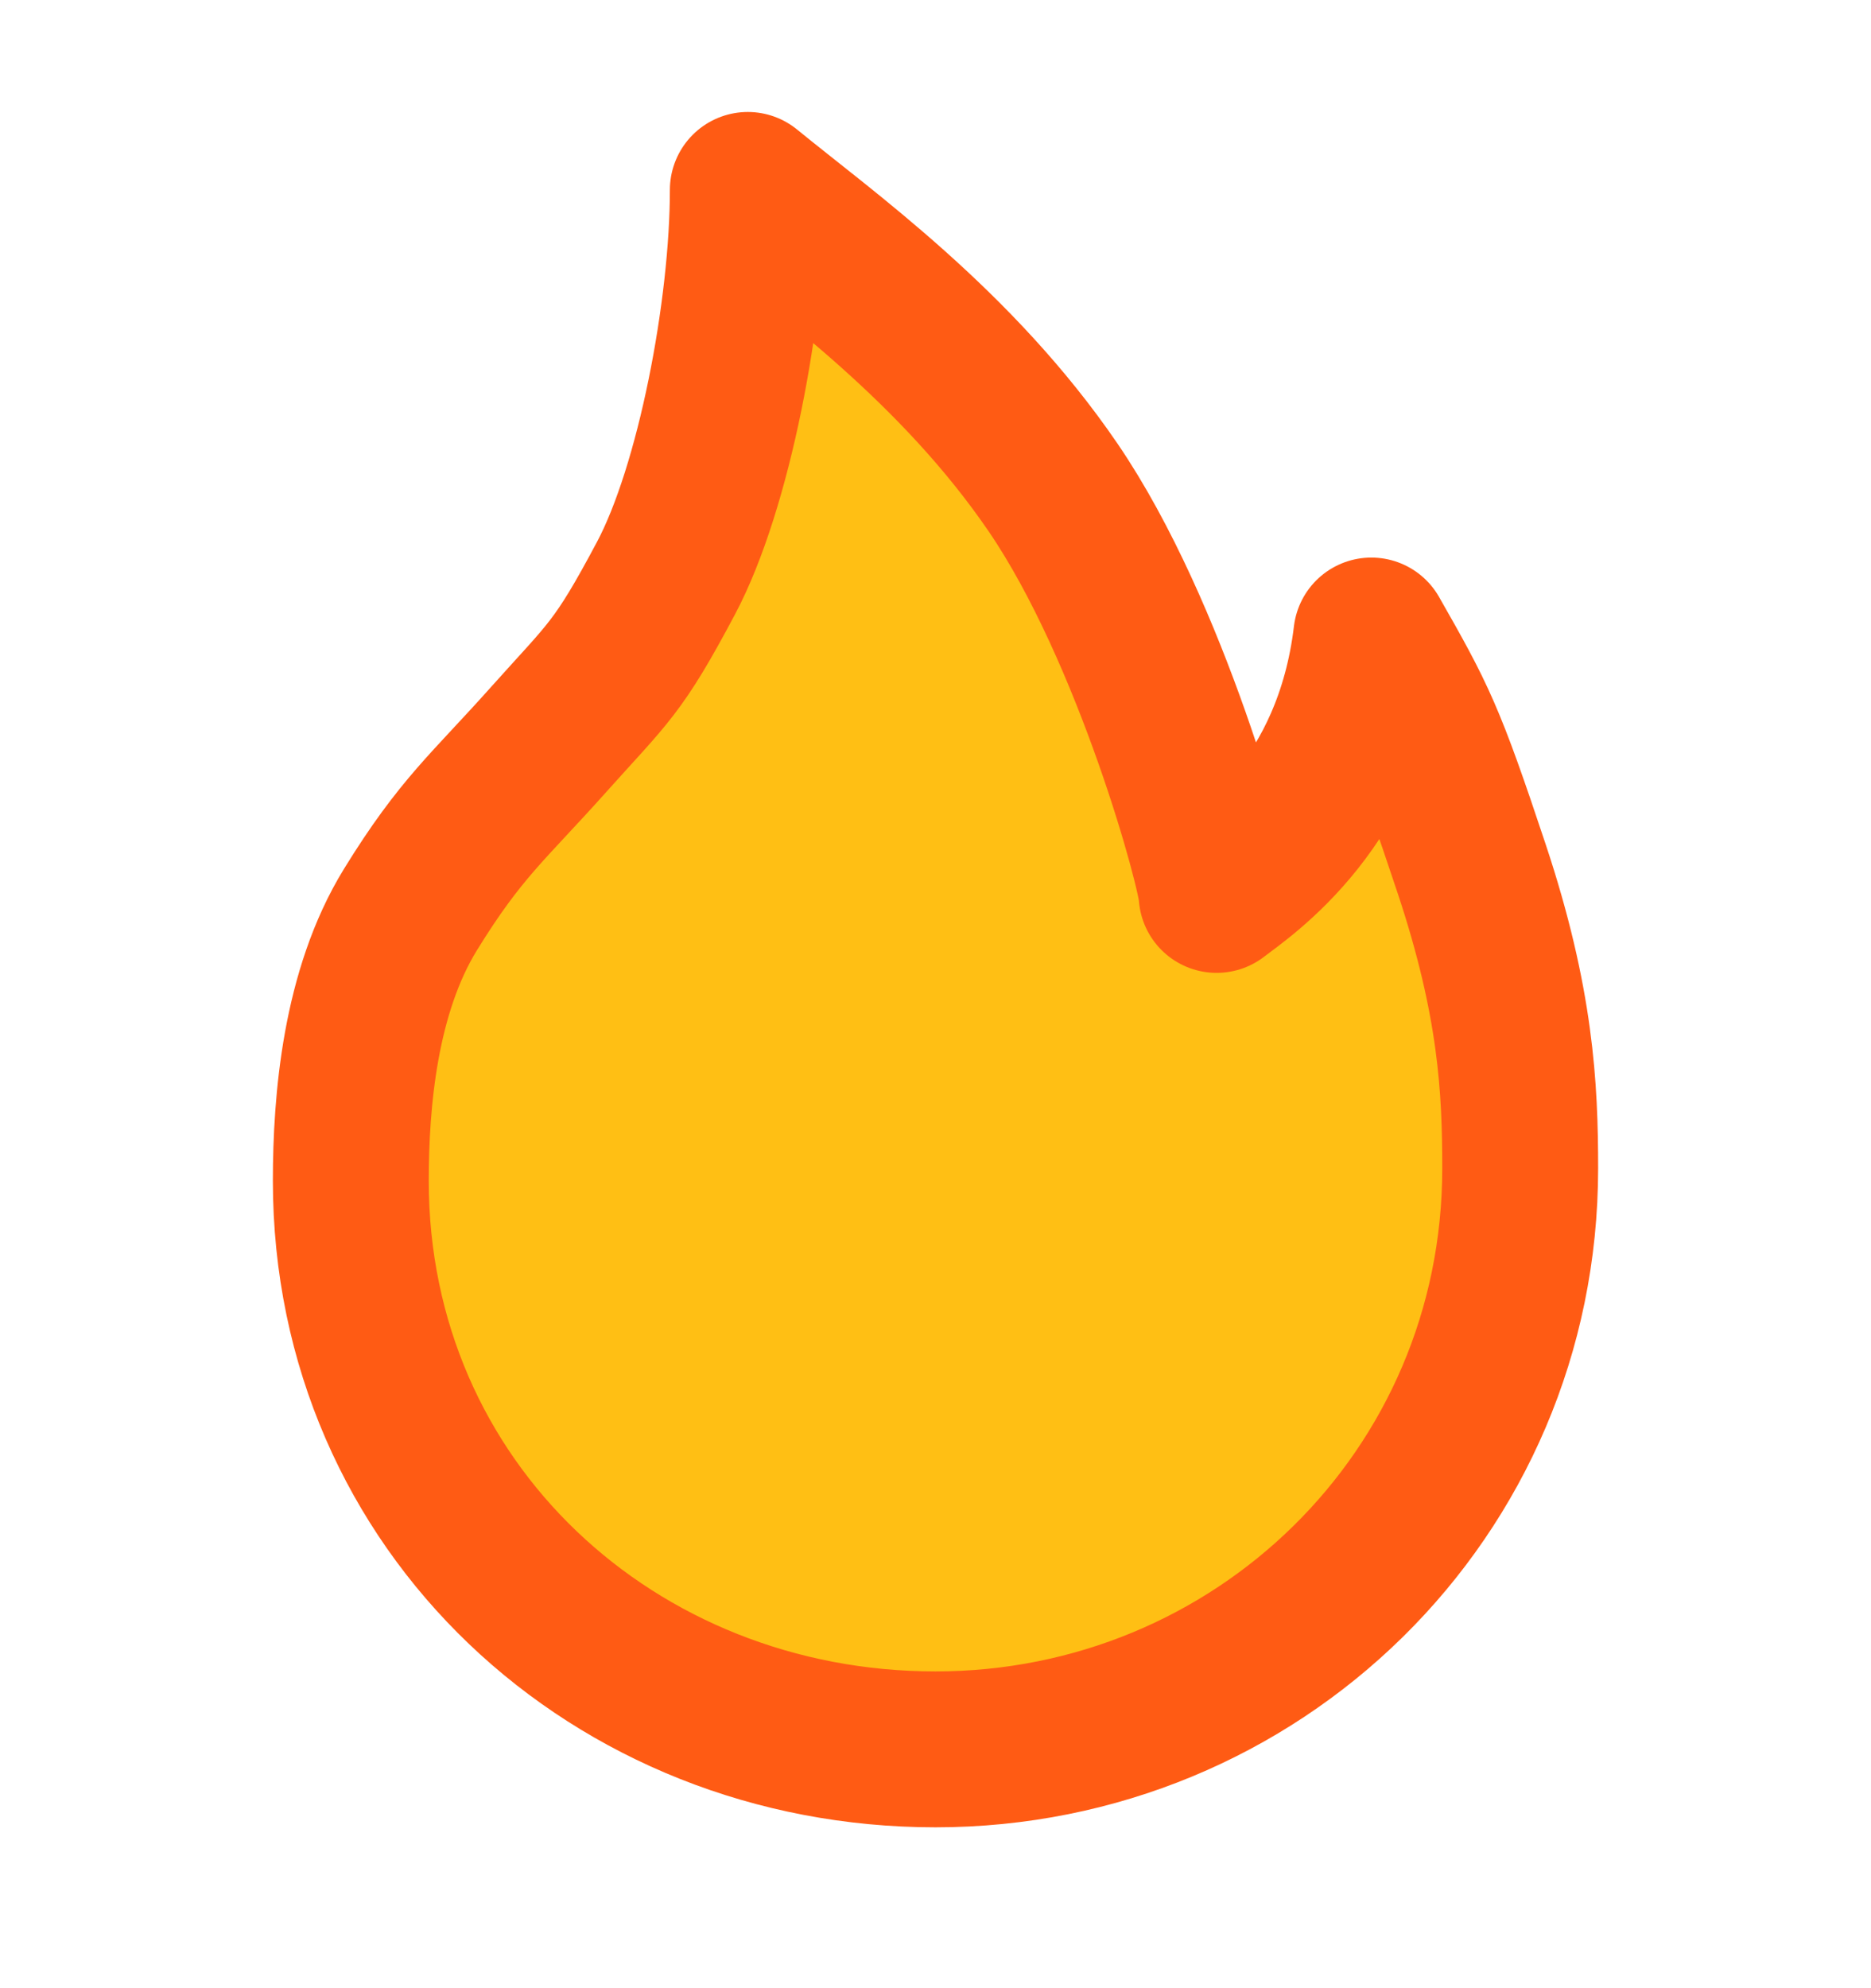<svg width="16" height="17" viewBox="0 0 16 17" fill="none" xmlns="http://www.w3.org/2000/svg">
  <g clip-path="url(#clip0_1017_8169)">
    <path d="M8 14.958C10.745 14.958 13 12.783 13 9.99C13 9.305 12.965 8.57 12.585 7.428C12.205 6.286 12.129 6.139 11.727 5.434C11.555 6.873 10.637 7.473 10.404 7.652C10.404 7.465 9.848 5.403 9.006 4.169C8.179 2.958 7.054 2.163 6.395 1.624C6.395 2.648 6.107 4.169 5.695 4.944C5.283 5.719 5.206 5.748 4.691 6.324C4.176 6.901 3.94 7.079 3.509 7.779C3.079 8.479 3 9.412 3 10.097C3 12.889 5.255 14.958 8 14.958Z" fill="#FFBF14" stroke="#FF5B14" stroke-width="1.333" stroke-linejoin="round"/>
  </g>
  <defs>
    <clipPath id="clip0_1017_8169">
      <rect width="16" height="16" fill="white" transform="translate(0 0.291)"/>
    </clipPath>
  </defs>
</svg>
